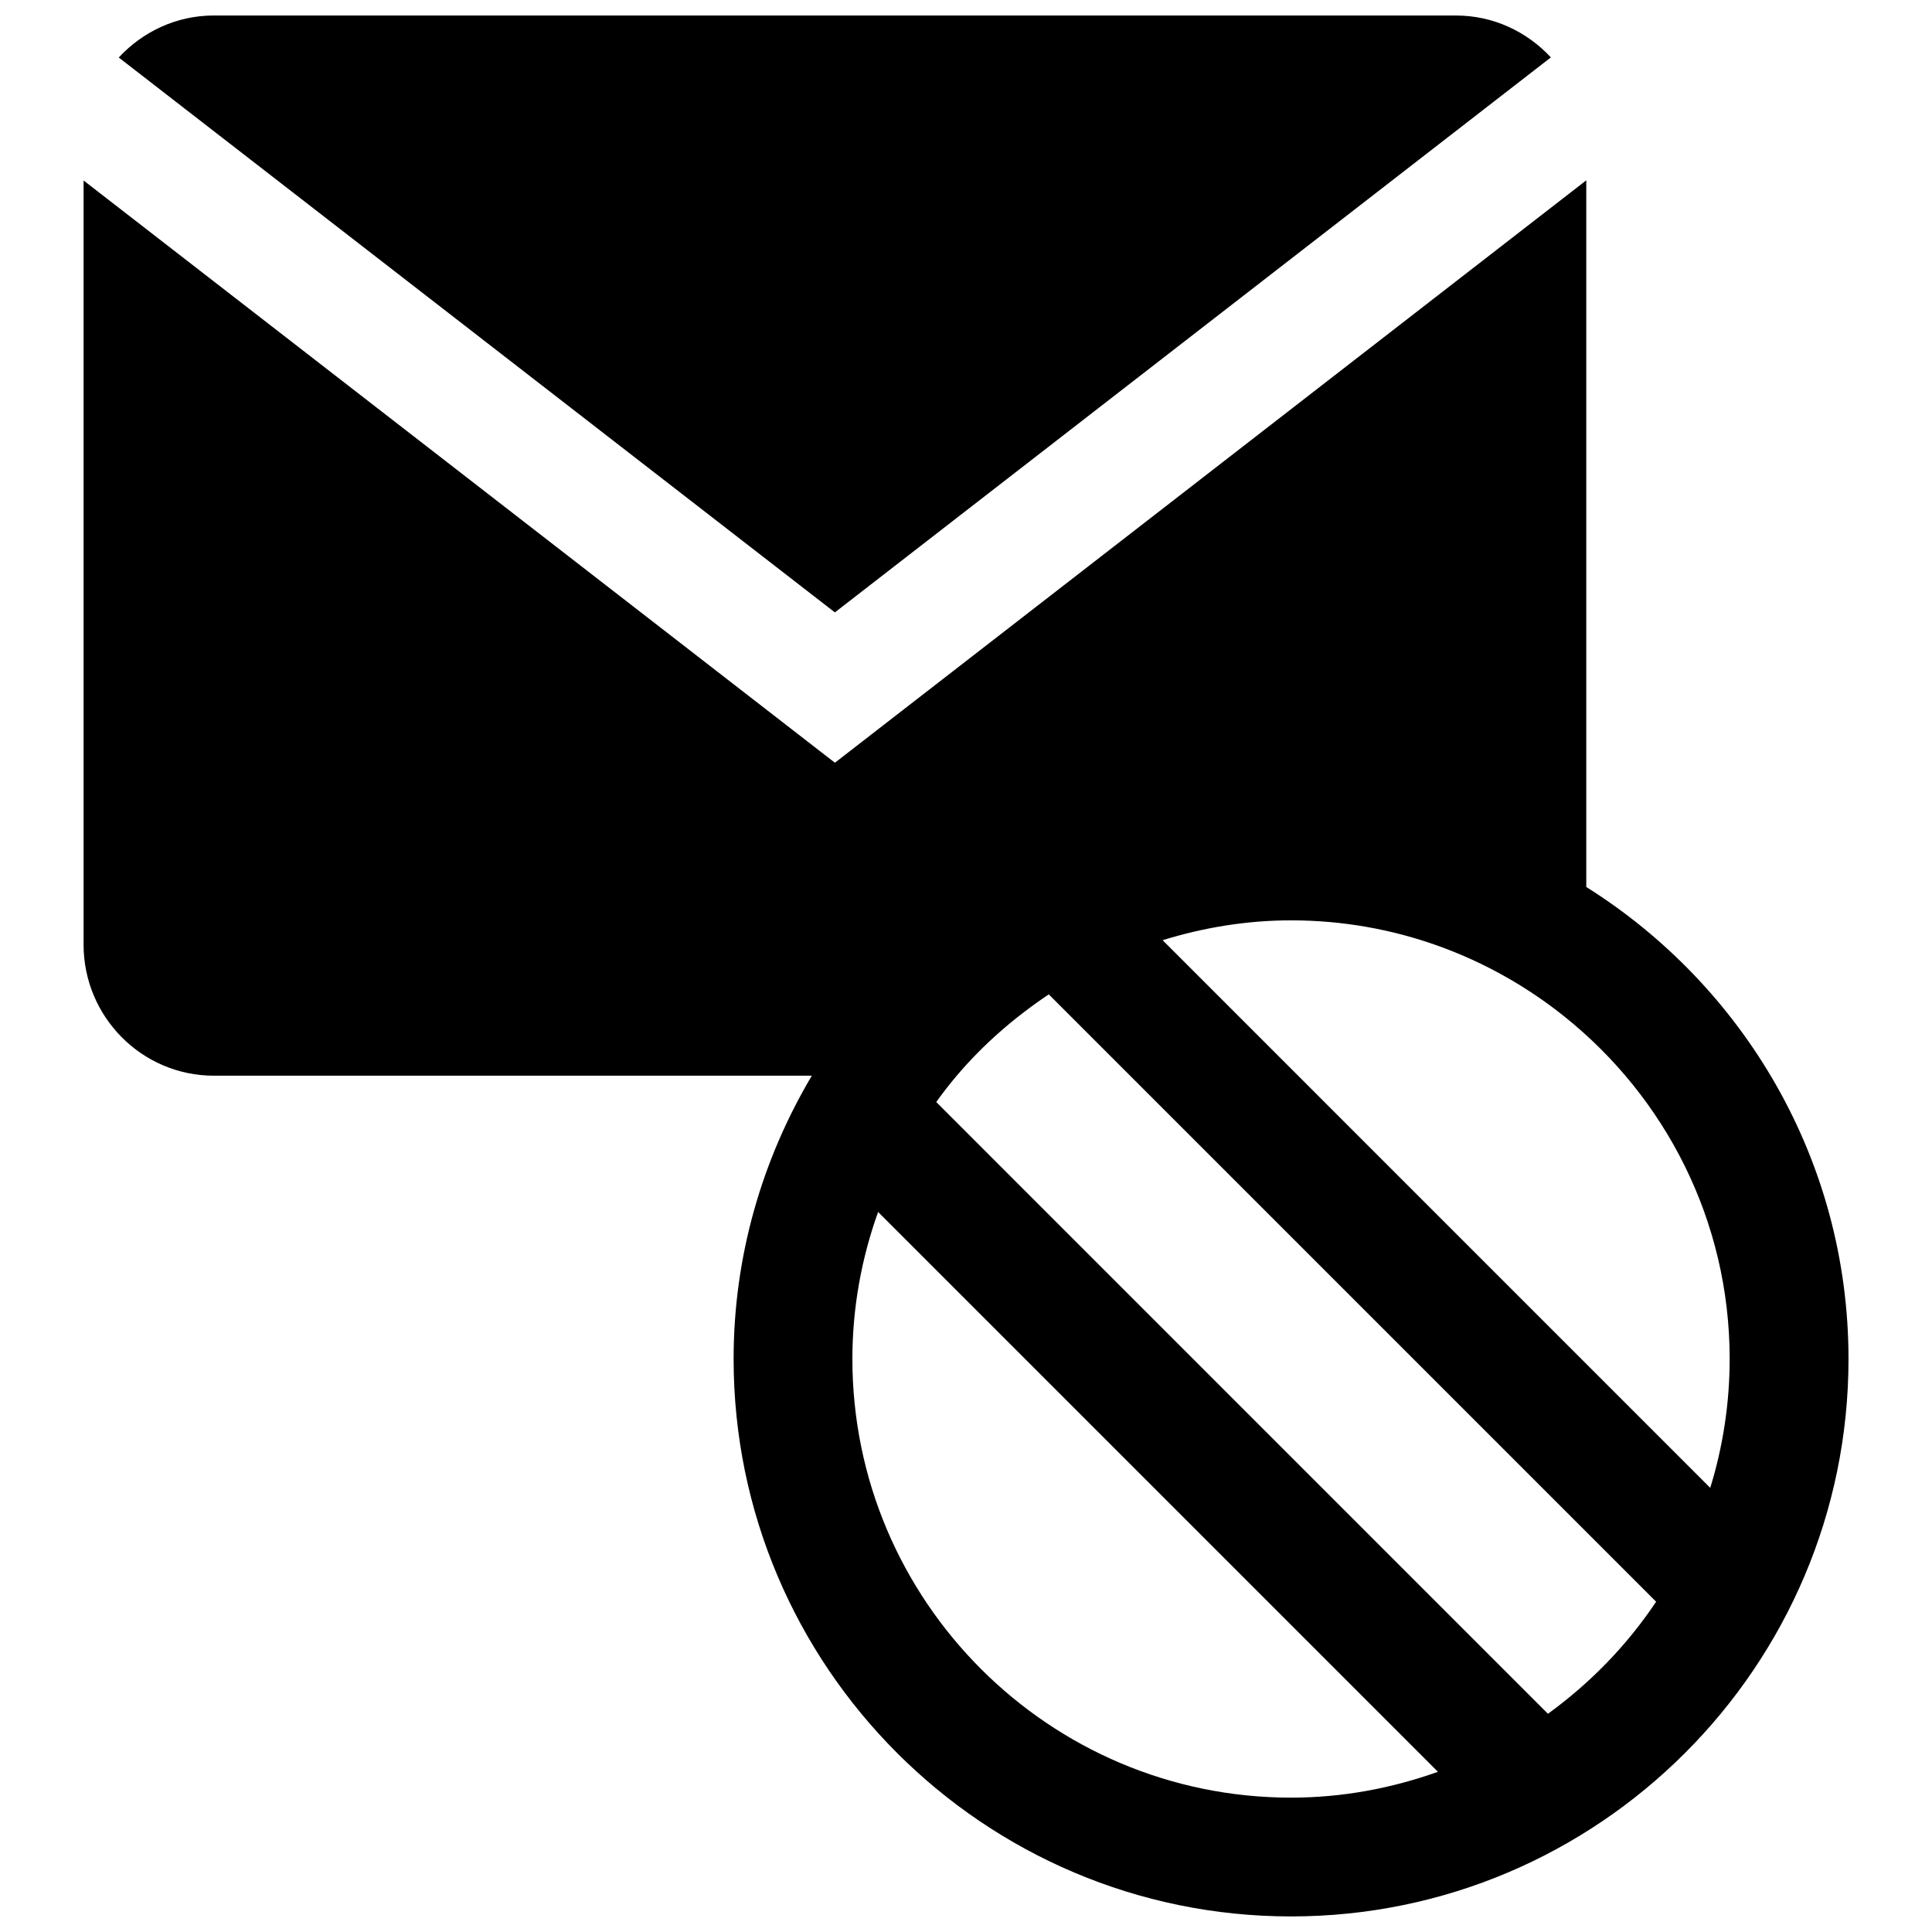 <?xml version="1.0" encoding="UTF-8"?>
<!-- Uploaded to: ICON Repo, www.svgrepo.com, Generator: ICON Repo Mixer Tools -->
<svg width="800px" height="800px" version="1.1" viewBox="144 144 512 512" xmlns="http://www.w3.org/2000/svg">
 <defs>
  <clipPath id="b">
   <path d="m175 148.09h380v158.91h-380z"/>
  </clipPath>
  <clipPath id="a">
   <path d="m166 191h468v460.9h-468z"/>
  </clipPath>
 </defs>
 <g>
  <g clip-path="url(#b)">
   <path d="m555 159.21c-6.305-6.785-15.207-11.098-25.145-11.098l-329.21-0.004c-9.949 0-18.863 4.328-25.176 11.133l189.78 147.05z"/>
  </g>
  <g clip-path="url(#a)">
   <path d="m564.38 379.07v-187.28l-199.12 154.34-199.11-154.3v202.51c0 19.145 15.484 34.73 34.512 34.73h158.48c-13.074 22.035-20.727 47.648-20.727 75.074 0 81.461 66.266 147.73 147.73 147.73 81.461 0 147.73-66.273 147.73-147.73-0.004-52.703-27.84-98.918-69.488-125.08zm-194.49 125.08c0-13.68 2.449-26.781 6.816-38.965l148.36 148.36c-12.195 4.352-25.262 6.848-38.934 6.848-64.086-0.008-116.24-52.152-116.24-116.25zm184.33 94.016-162.11-162.12c1.73-2.387 3.527-4.731 5.434-6.977 7.047-8.297 15.32-15.484 24.395-21.547l160.95 160.95c-7.699 11.535-17.453 21.555-28.664 29.695zm43.012-59.867-145.13-145.14c10.785-3.32 22.168-5.258 34.031-5.258 27.418 0 52.609 9.598 72.508 25.535 26.617 21.316 43.738 54.027 43.738 90.703-0.008 11.887-1.816 23.355-5.148 34.156z"/>
  </g>
 </g>
</svg>